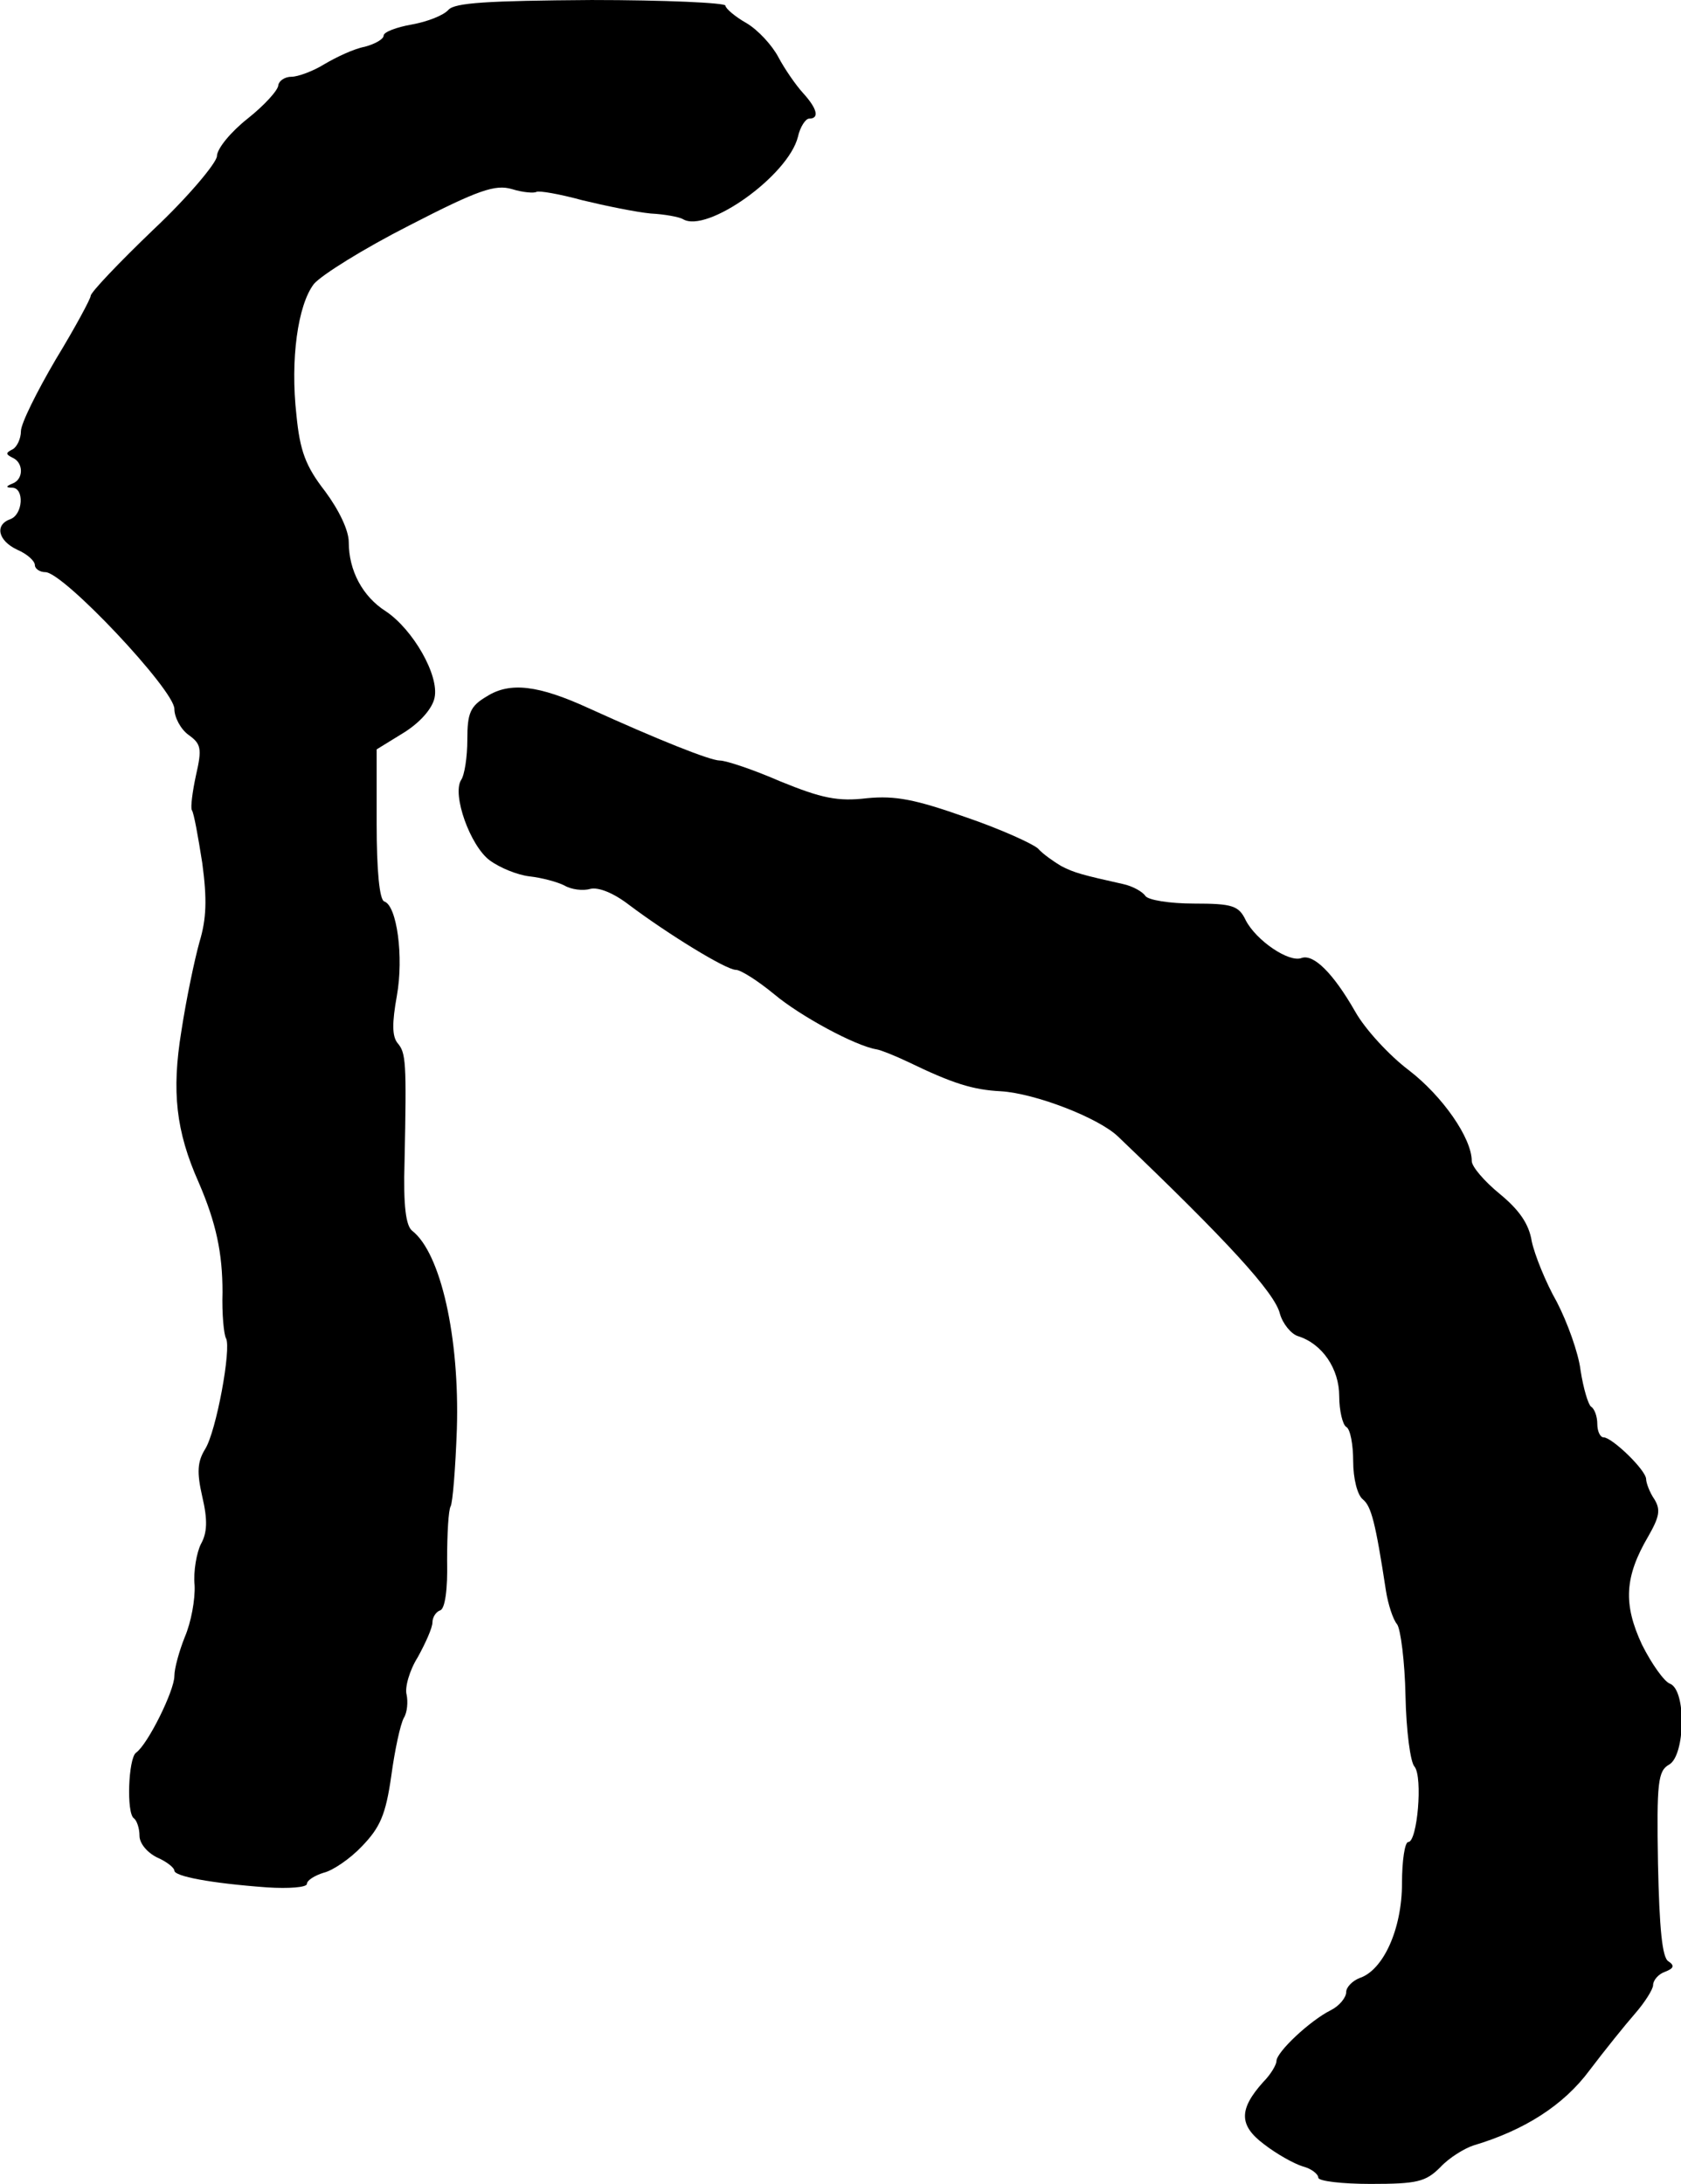 <?xml version="1.0" standalone="no"?>
<!DOCTYPE svg PUBLIC "-//W3C//DTD SVG 20010904//EN"
 "http://www.w3.org/TR/2001/REC-SVG-20010904/DTD/svg10.dtd">
<svg version="1.0" xmlns="http://www.w3.org/2000/svg"
 width="241pt" height="313pt" viewBox="0 0 241 313"
 preserveAspectRatio="xMidYMid meet">
<g transform="translate(0,313) scale(0.1,-0.1)"
fill="#000000" stroke="none">
<path d="M643 3116 c-7 -8 -30 -17 -52 -21 -23 -4 -41 -11 -41 -16 0 -5 -12
-12 -27 -16 -16 -3 -41 -15 -58 -25 -16 -10 -38 -18 -47 -18 -10 0 -18 -6 -19
-12 0 -7 -20 -29 -44 -48 -24 -19 -44 -43 -44 -54 -1 -10 -41 -58 -91 -105
-49 -47 -90 -90 -90 -95 0 -4 -22 -45 -50 -91 -27 -46 -50 -92 -50 -103 0 -11
-6 -23 -12 -26 -10 -5 -10 -7 0 -12 16 -7 16 -31 0 -37 -10 -4 -10 -6 0 -6 17
-1 15 -38 -3 -45 -23 -8 -18 -31 10 -44 14 -6 25 -16 25 -22 0 -5 7 -10 15
-10 26 0 185 -169 185 -196 0 -12 9 -29 20 -37 18 -13 20 -19 11 -58 -5 -23
-8 -46 -6 -50 3 -4 9 -38 15 -76 7 -52 6 -80 -4 -113 -7 -25 -19 -82 -26 -128
-14 -86 -8 -143 25 -217 25 -58 34 -101 34 -157 -1 -31 2 -61 5 -66 8 -14 -14
-134 -30 -159 -11 -18 -12 -33 -4 -68 8 -34 7 -52 -2 -68 -6 -12 -11 -39 -9
-59 1 -20 -5 -53 -14 -74 -8 -20 -15 -45 -15 -56 0 -21 -38 -98 -55 -110 -11
-8 -14 -87 -3 -94 4 -3 8 -14 8 -25 0 -11 11 -24 25 -31 14 -6 25 -15 25 -19
0 -8 51 -18 133 -24 31 -2 57 0 57 5 0 5 11 12 24 16 13 3 38 20 55 38 26 27
34 45 42 101 5 37 13 74 18 83 5 8 6 23 4 33 -3 10 4 35 16 54 11 20 21 42 21
50 0 7 5 15 11 17 7 2 11 30 10 72 0 38 2 72 5 77 3 5 7 55 9 111 4 131 -23
252 -64 284 -9 7 -13 35 -11 100 3 143 2 155 -10 169 -8 10 -8 29 -1 68 10 56
0 129 -18 135 -7 2 -11 45 -11 111 l0 107 39 24 c24 15 41 35 44 50 7 32 -31
98 -70 124 -33 21 -53 58 -53 99 0 17 -14 46 -34 73 -28 36 -36 58 -41 109 -9
80 2 158 25 188 11 13 72 51 137 84 99 51 123 59 147 52 16 -5 32 -6 35 -4 4
2 33 -3 66 -12 33 -8 77 -17 98 -19 20 -1 41 -5 46 -8 34 -21 151 62 165 118
3 14 11 26 16 26 15 0 12 14 -9 37 -10 11 -26 34 -35 51 -9 17 -29 39 -46 49
-16 9 -30 21 -30 25 0 4 -87 8 -192 8 -150 -1 -196 -4 -205 -14z"/>
<path d="M698 2132 c-24 -14 -28 -24 -28 -62 0 -25 -4 -51 -9 -58 -13 -21 13
-94 41 -115 15 -11 40 -21 57 -23 18 -2 40 -8 50 -13 10 -6 27 -8 37 -5 12 3
34 -6 56 -23 56 -42 139 -93 153 -93 7 0 32 -16 55 -35 37 -31 116 -74 147
-79 6 -1 26 -9 45 -18 64 -31 93 -40 133 -42 49 -3 140 -38 168 -65 156 -149
225 -224 232 -254 4 -14 16 -29 26 -32 35 -11 59 -47 59 -86 0 -21 5 -41 10
-44 6 -3 10 -26 10 -49 0 -25 6 -49 14 -55 12 -10 18 -33 33 -131 3 -19 10
-41 16 -48 5 -7 11 -53 12 -102 1 -50 7 -96 13 -102 12 -15 4 -108 -9 -108 -5
0 -9 -27 -9 -59 0 -66 -27 -125 -61 -136 -10 -4 -19 -13 -19 -20 0 -8 -10 -20
-22 -26 -30 -15 -78 -60 -78 -73 0 -5 -8 -19 -19 -30 -35 -39 -35 -62 1 -89
18 -14 43 -28 56 -32 12 -3 22 -11 22 -16 0 -5 34 -9 75 -9 67 0 79 3 100 24
13 14 35 27 47 31 74 22 130 58 167 108 22 29 51 65 65 81 14 16 26 35 26 41
0 7 8 16 17 19 13 5 14 9 5 15 -9 5 -13 47 -15 140 -2 117 0 133 16 142 23 13
25 107 1 116 -8 3 -26 28 -40 56 -27 58 -25 97 9 155 16 28 18 38 9 53 -7 10
-12 24 -12 29 0 13 -49 60 -61 60 -5 0 -9 9 -9 19 0 11 -4 22 -9 25 -4 3 -11
26 -15 52 -3 25 -19 69 -34 98 -16 28 -32 68 -36 87 -4 25 -18 45 -46 68 -22
18 -40 39 -40 47 0 33 -42 93 -90 130 -28 21 -63 59 -77 84 -32 56 -60 83 -77
77 -18 -7 -65 25 -80 54 -10 21 -19 24 -74 24 -35 0 -66 5 -70 11 -4 6 -18 14
-32 17 -58 13 -70 16 -89 26 -10 6 -26 17 -33 25 -8 7 -54 28 -104 45 -71 25
-100 31 -141 27 -42 -5 -65 0 -124 24 -39 17 -78 30 -87 30 -14 0 -89 30 -188
75 -72 33 -113 38 -146 17z"/>
</g>
</svg>
